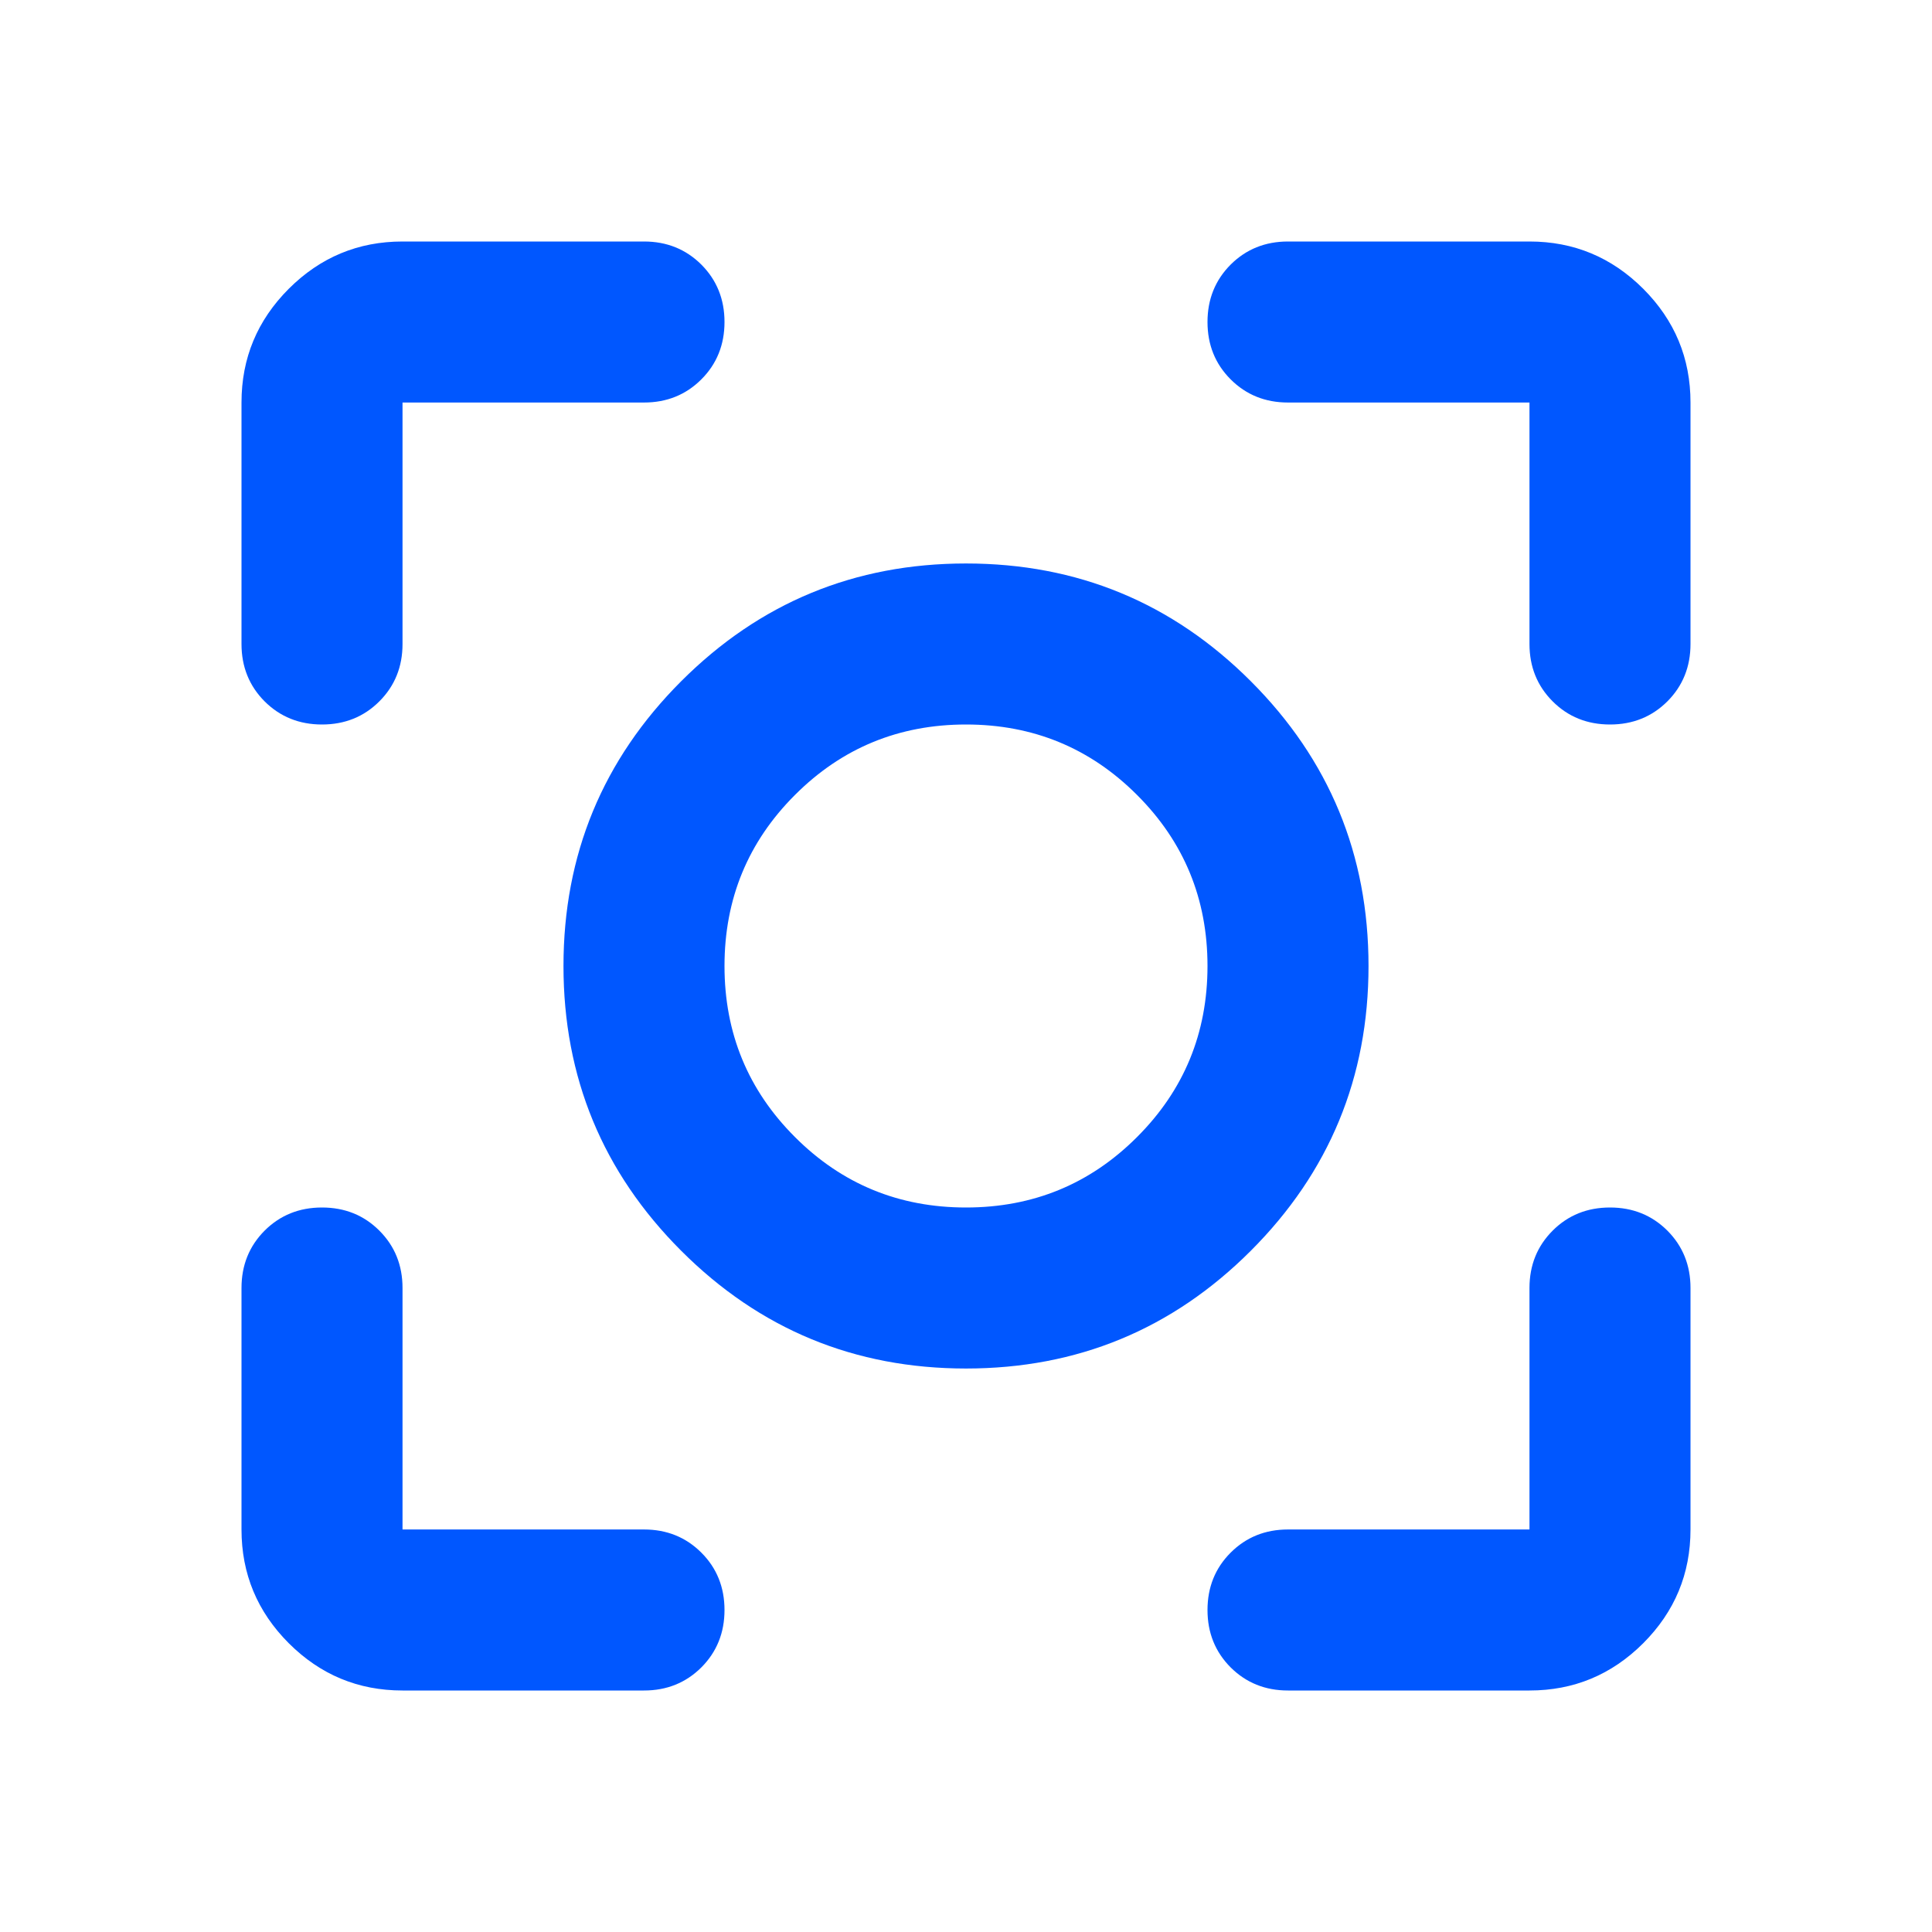 <svg width="32" height="32" viewBox="0 0 32 32" fill="none" xmlns="http://www.w3.org/2000/svg">
<g id="center_focus_strong">
<mask id="mask0_402_82" style="mask-type:alpha" maskUnits="userSpaceOnUse" x="0" y="0" width="32" height="32">
<rect id="Bounding box" width="32" height="32" fill="#D9D9D9"/>
</mask>
<g mask="url(#mask0_402_82)">
<path id="center_focus_strong_2" d="M16 22.667C14.156 22.667 12.583 22.017 11.283 20.717C9.983 19.417 9.333 17.844 9.333 16C9.333 14.156 9.983 12.583 11.283 11.283C12.583 9.983 14.156 9.333 16 9.333C17.844 9.333 19.417 9.983 20.717 11.283C22.017 12.583 22.667 14.156 22.667 16C22.667 17.844 22.017 19.417 20.717 20.717C19.417 22.017 17.844 22.667 16 22.667ZM16 20C17.111 20 18.056 19.611 18.833 18.833C19.611 18.056 20 17.111 20 16C20 14.889 19.611 13.944 18.833 13.167C18.056 12.389 17.111 12 16 12C14.889 12 13.944 12.389 13.167 13.167C12.389 13.944 12 14.889 12 16C12 17.111 12.389 18.056 13.167 18.833C13.944 19.611 14.889 20 16 20ZM5.333 12C4.956 12 4.639 11.872 4.383 11.617C4.128 11.361 4 11.044 4 10.667V6.667C4 5.933 4.261 5.306 4.783 4.783C5.306 4.261 5.933 4 6.667 4H10.667C11.044 4 11.361 4.128 11.617 4.383C11.872 4.639 12 4.956 12 5.333C12 5.711 11.872 6.028 11.617 6.283C11.361 6.539 11.044 6.667 10.667 6.667H6.667V10.667C6.667 11.044 6.539 11.361 6.283 11.617C6.028 11.872 5.711 12 5.333 12ZM6.667 28C5.933 28 5.306 27.739 4.783 27.217C4.261 26.694 4 26.067 4 25.333V21.333C4 20.956 4.128 20.639 4.383 20.383C4.639 20.128 4.956 20 5.333 20C5.711 20 6.028 20.128 6.283 20.383C6.539 20.639 6.667 20.956 6.667 21.333V25.333H10.667C11.044 25.333 11.361 25.461 11.617 25.717C11.872 25.972 12 26.289 12 26.667C12 27.044 11.872 27.361 11.617 27.617C11.361 27.872 11.044 28 10.667 28H6.667ZM21.333 28C20.956 28 20.639 27.872 20.383 27.617C20.128 27.361 20 27.044 20 26.667C20 26.289 20.128 25.972 20.383 25.717C20.639 25.461 20.956 25.333 21.333 25.333H25.333V21.333C25.333 20.956 25.461 20.639 25.717 20.383C25.972 20.128 26.289 20 26.667 20C27.044 20 27.361 20.128 27.617 20.383C27.872 20.639 28 20.956 28 21.333V25.333C28 26.067 27.739 26.694 27.217 27.217C26.694 27.739 26.067 28 25.333 28H21.333ZM26.667 12C26.289 12 25.972 11.872 25.717 11.617C25.461 11.361 25.333 11.044 25.333 10.667V6.667H21.333C20.956 6.667 20.639 6.539 20.383 6.283C20.128 6.028 20 5.711 20 5.333C20 4.956 20.128 4.639 20.383 4.383C20.639 4.128 20.956 4 21.333 4H25.333C26.067 4 26.694 4.261 27.217 4.783C27.739 5.306 28 5.933 28 6.667V10.667C28 11.044 27.872 11.361 27.617 11.617C27.361 11.872 27.044 12 26.667 12Z" fill="#0057FF"/>
</g>
</g>
</svg>
